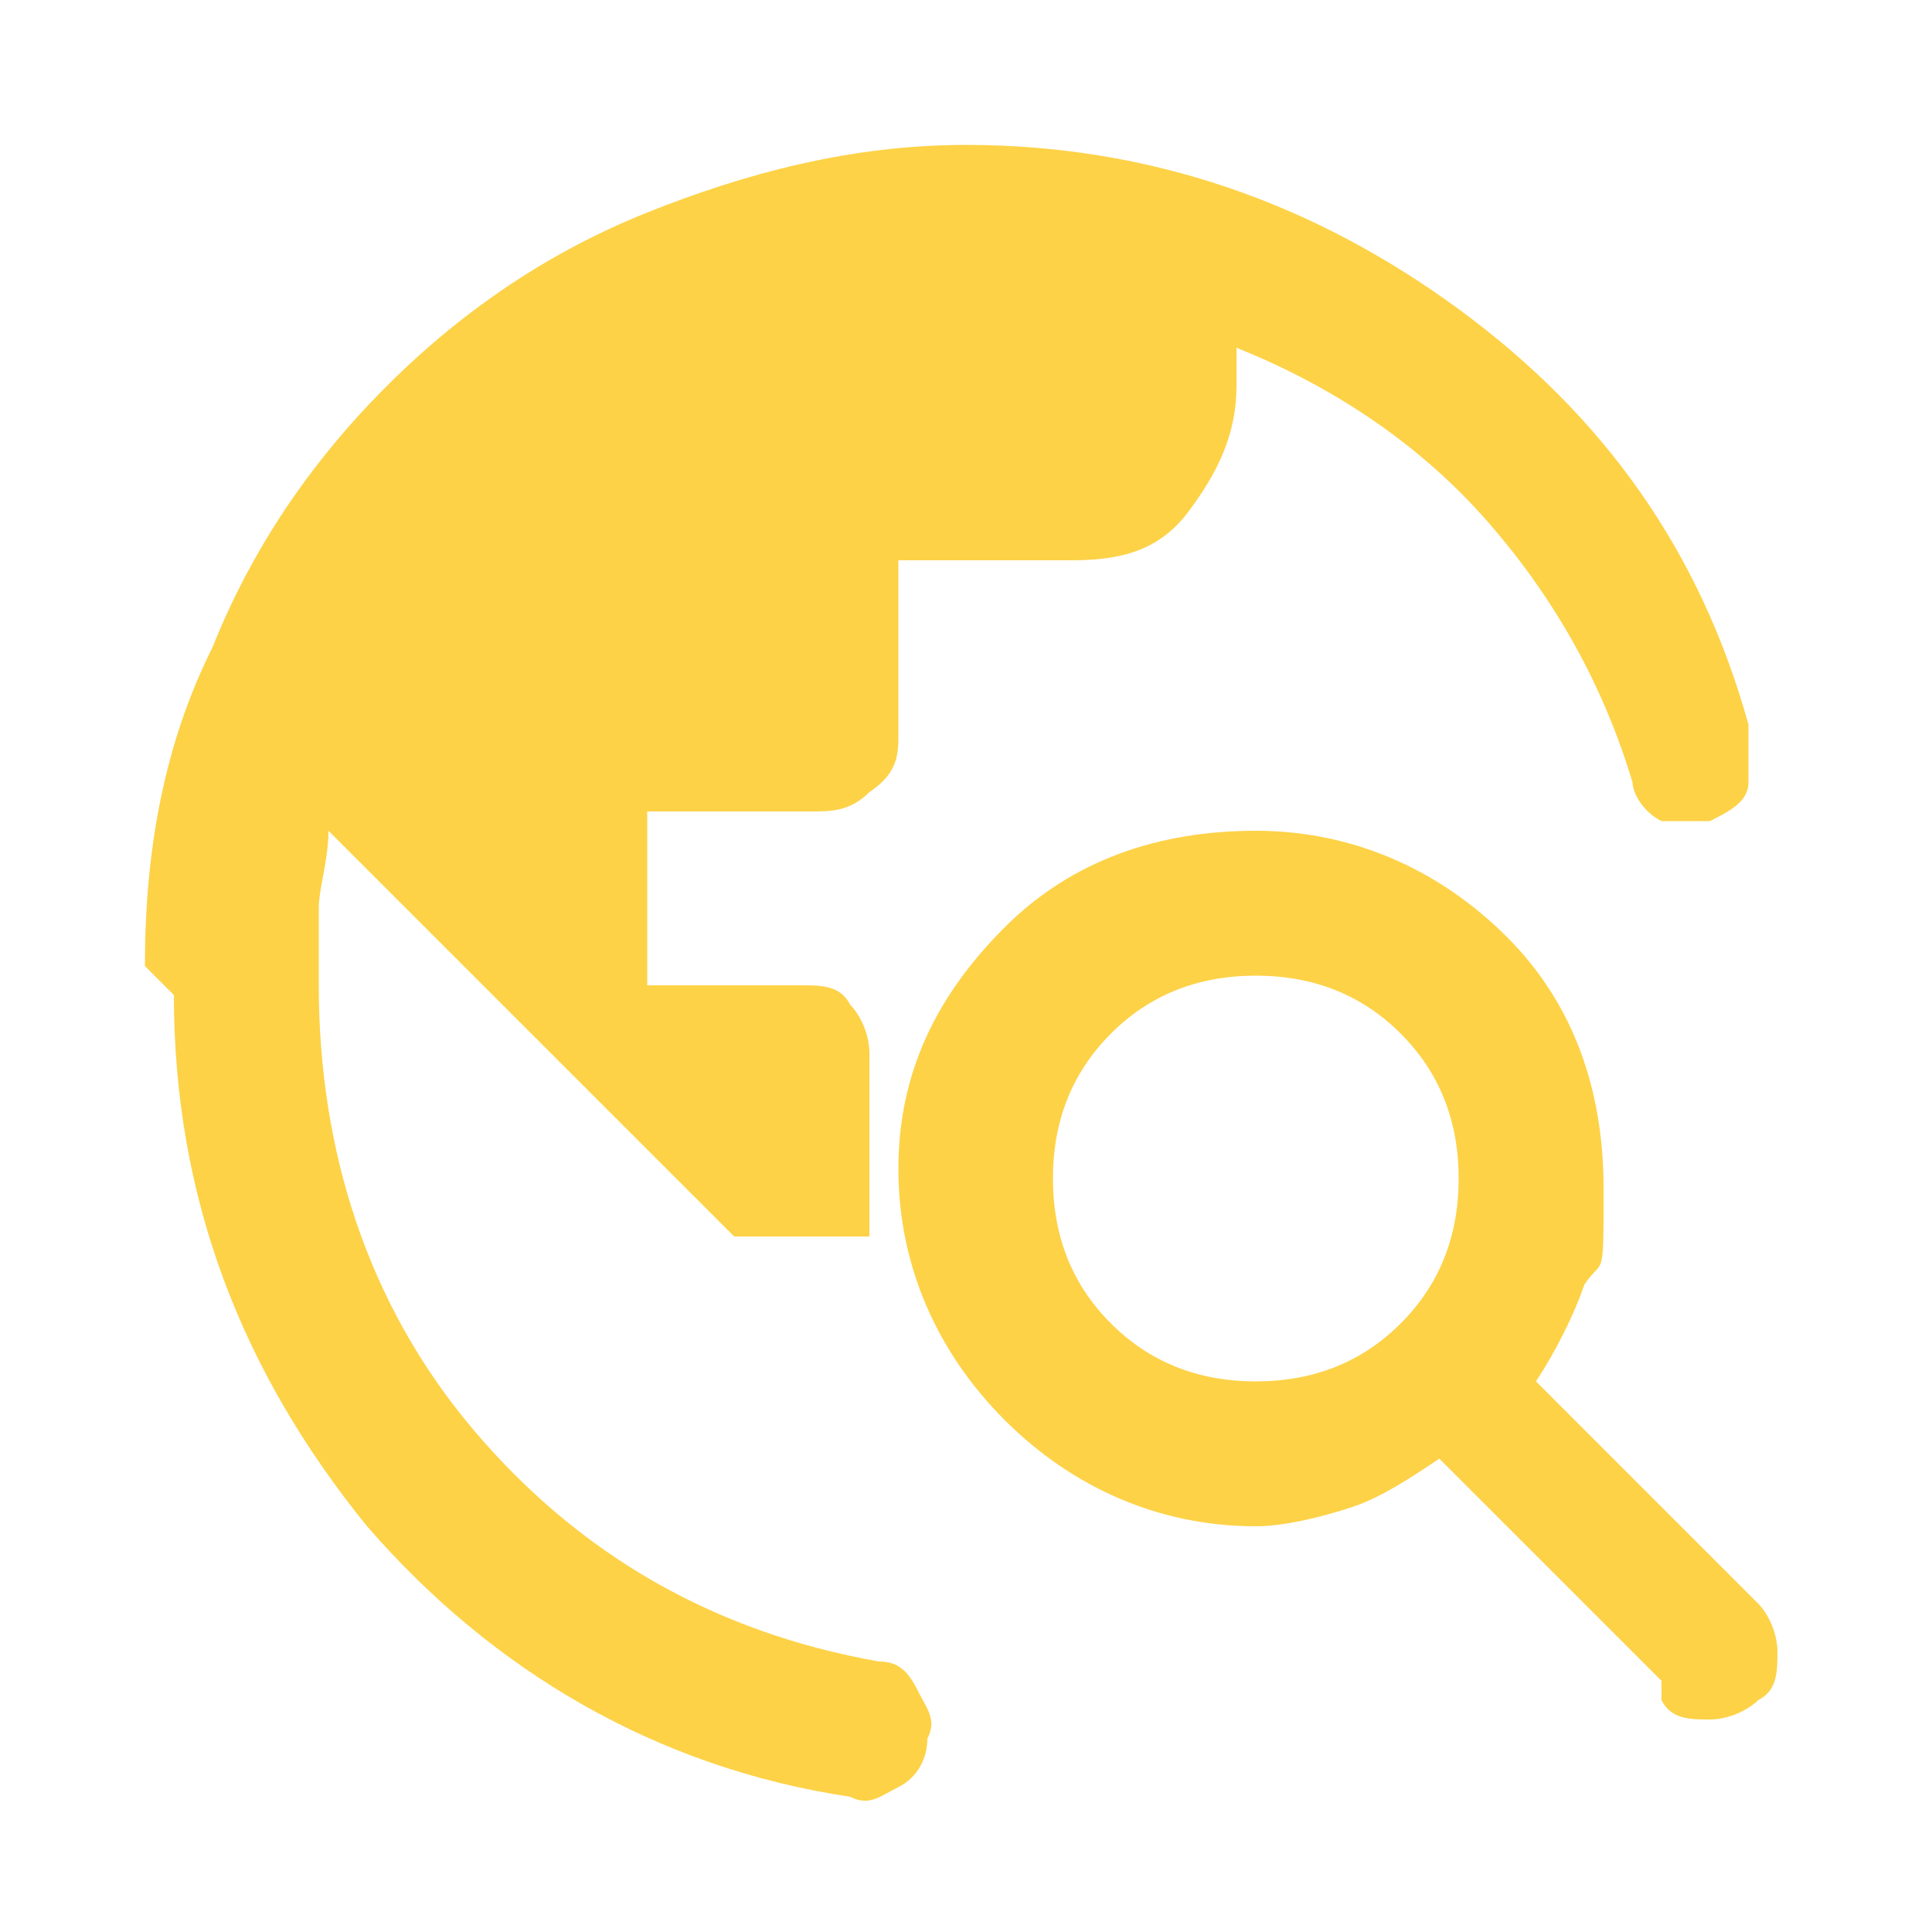 <?xml version="1.0" encoding="UTF-8"?>
<svg id="Layer_1" xmlns="http://www.w3.org/2000/svg" version="1.1" viewBox="0 0 20 20">
  <!-- Generator: Adobe Illustrator 29.8.2, SVG Export Plug-In . SVG Version: 2.1.1 Build 3)  -->
  <defs>
    <style>
      .st0 {
        fill: #fdd247;
      }
    </style>
  </defs>
  <path class="st0" d="M1.5,10c0-1.2.2-2.3.7-3.3.4-1,1-1.9,1.8-2.7.8-.8,1.7-1.4,2.7-1.8,1-.4,2.1-.7,3.3-.7,1.9,0,3.6.6,5.1,1.7,1.5,1.1,2.5,2.5,3,4.3,0,.2,0,.4,0,.6,0,.2-.2.3-.4.4-.2,0-.4,0-.5,0-.2-.1-.3-.3-.3-.4-.3-1-.8-1.9-1.5-2.7-.7-.8-1.6-1.4-2.6-1.8v.4c0,.5-.2.9-.5,1.3-.3.4-.7.5-1.2.5h-1.8v1.8c0,.2,0,.4-.3.6-.2.2-.4.2-.6.2h-1.7v1.8h1.6c.2,0,.4,0,.5.2.1.1.2.3.2.5v1.9h-1.4l-4.2-4.2c0,.3-.1.6-.1.8,0,.3,0,.5,0,.8,0,1.7.5,3.3,1.6,4.6,1.1,1.3,2.5,2.1,4.2,2.4.2,0,.3.1.4.3.1.2.2.3.1.5,0,.2-.1.4-.3.5-.2.1-.3.2-.5.1-2-.3-3.7-1.3-5-2.8-1.3-1.6-2-3.4-2-5.5ZM17.2,17.4l-2.3-2.3c-.3.2-.6.4-.9.5-.3.1-.7.2-1,.2-1,0-1.9-.4-2.6-1.1-.7-.7-1.1-1.6-1.1-2.6,0-1,.4-1.8,1.1-2.5.7-.7,1.6-1,2.6-1s1.9.4,2.6,1.1c.7.7,1,1.6,1,2.6s0,.7-.2,1c-.1.3-.3.7-.5,1l2.3,2.3c.1.1.2.3.2.5,0,.2,0,.4-.2.5-.1.1-.3.2-.5.2-.2,0-.4,0-.5-.2ZM13,14.3c.6,0,1.1-.2,1.5-.6.4-.4.6-.9.6-1.5,0-.6-.2-1.1-.6-1.5-.4-.4-.9-.6-1.5-.6s-1.1.2-1.5.6c-.4.4-.6.9-.6,1.5s.2,1.1.6,1.5c.4.4.9.6,1.5.6Z"/>
</svg>